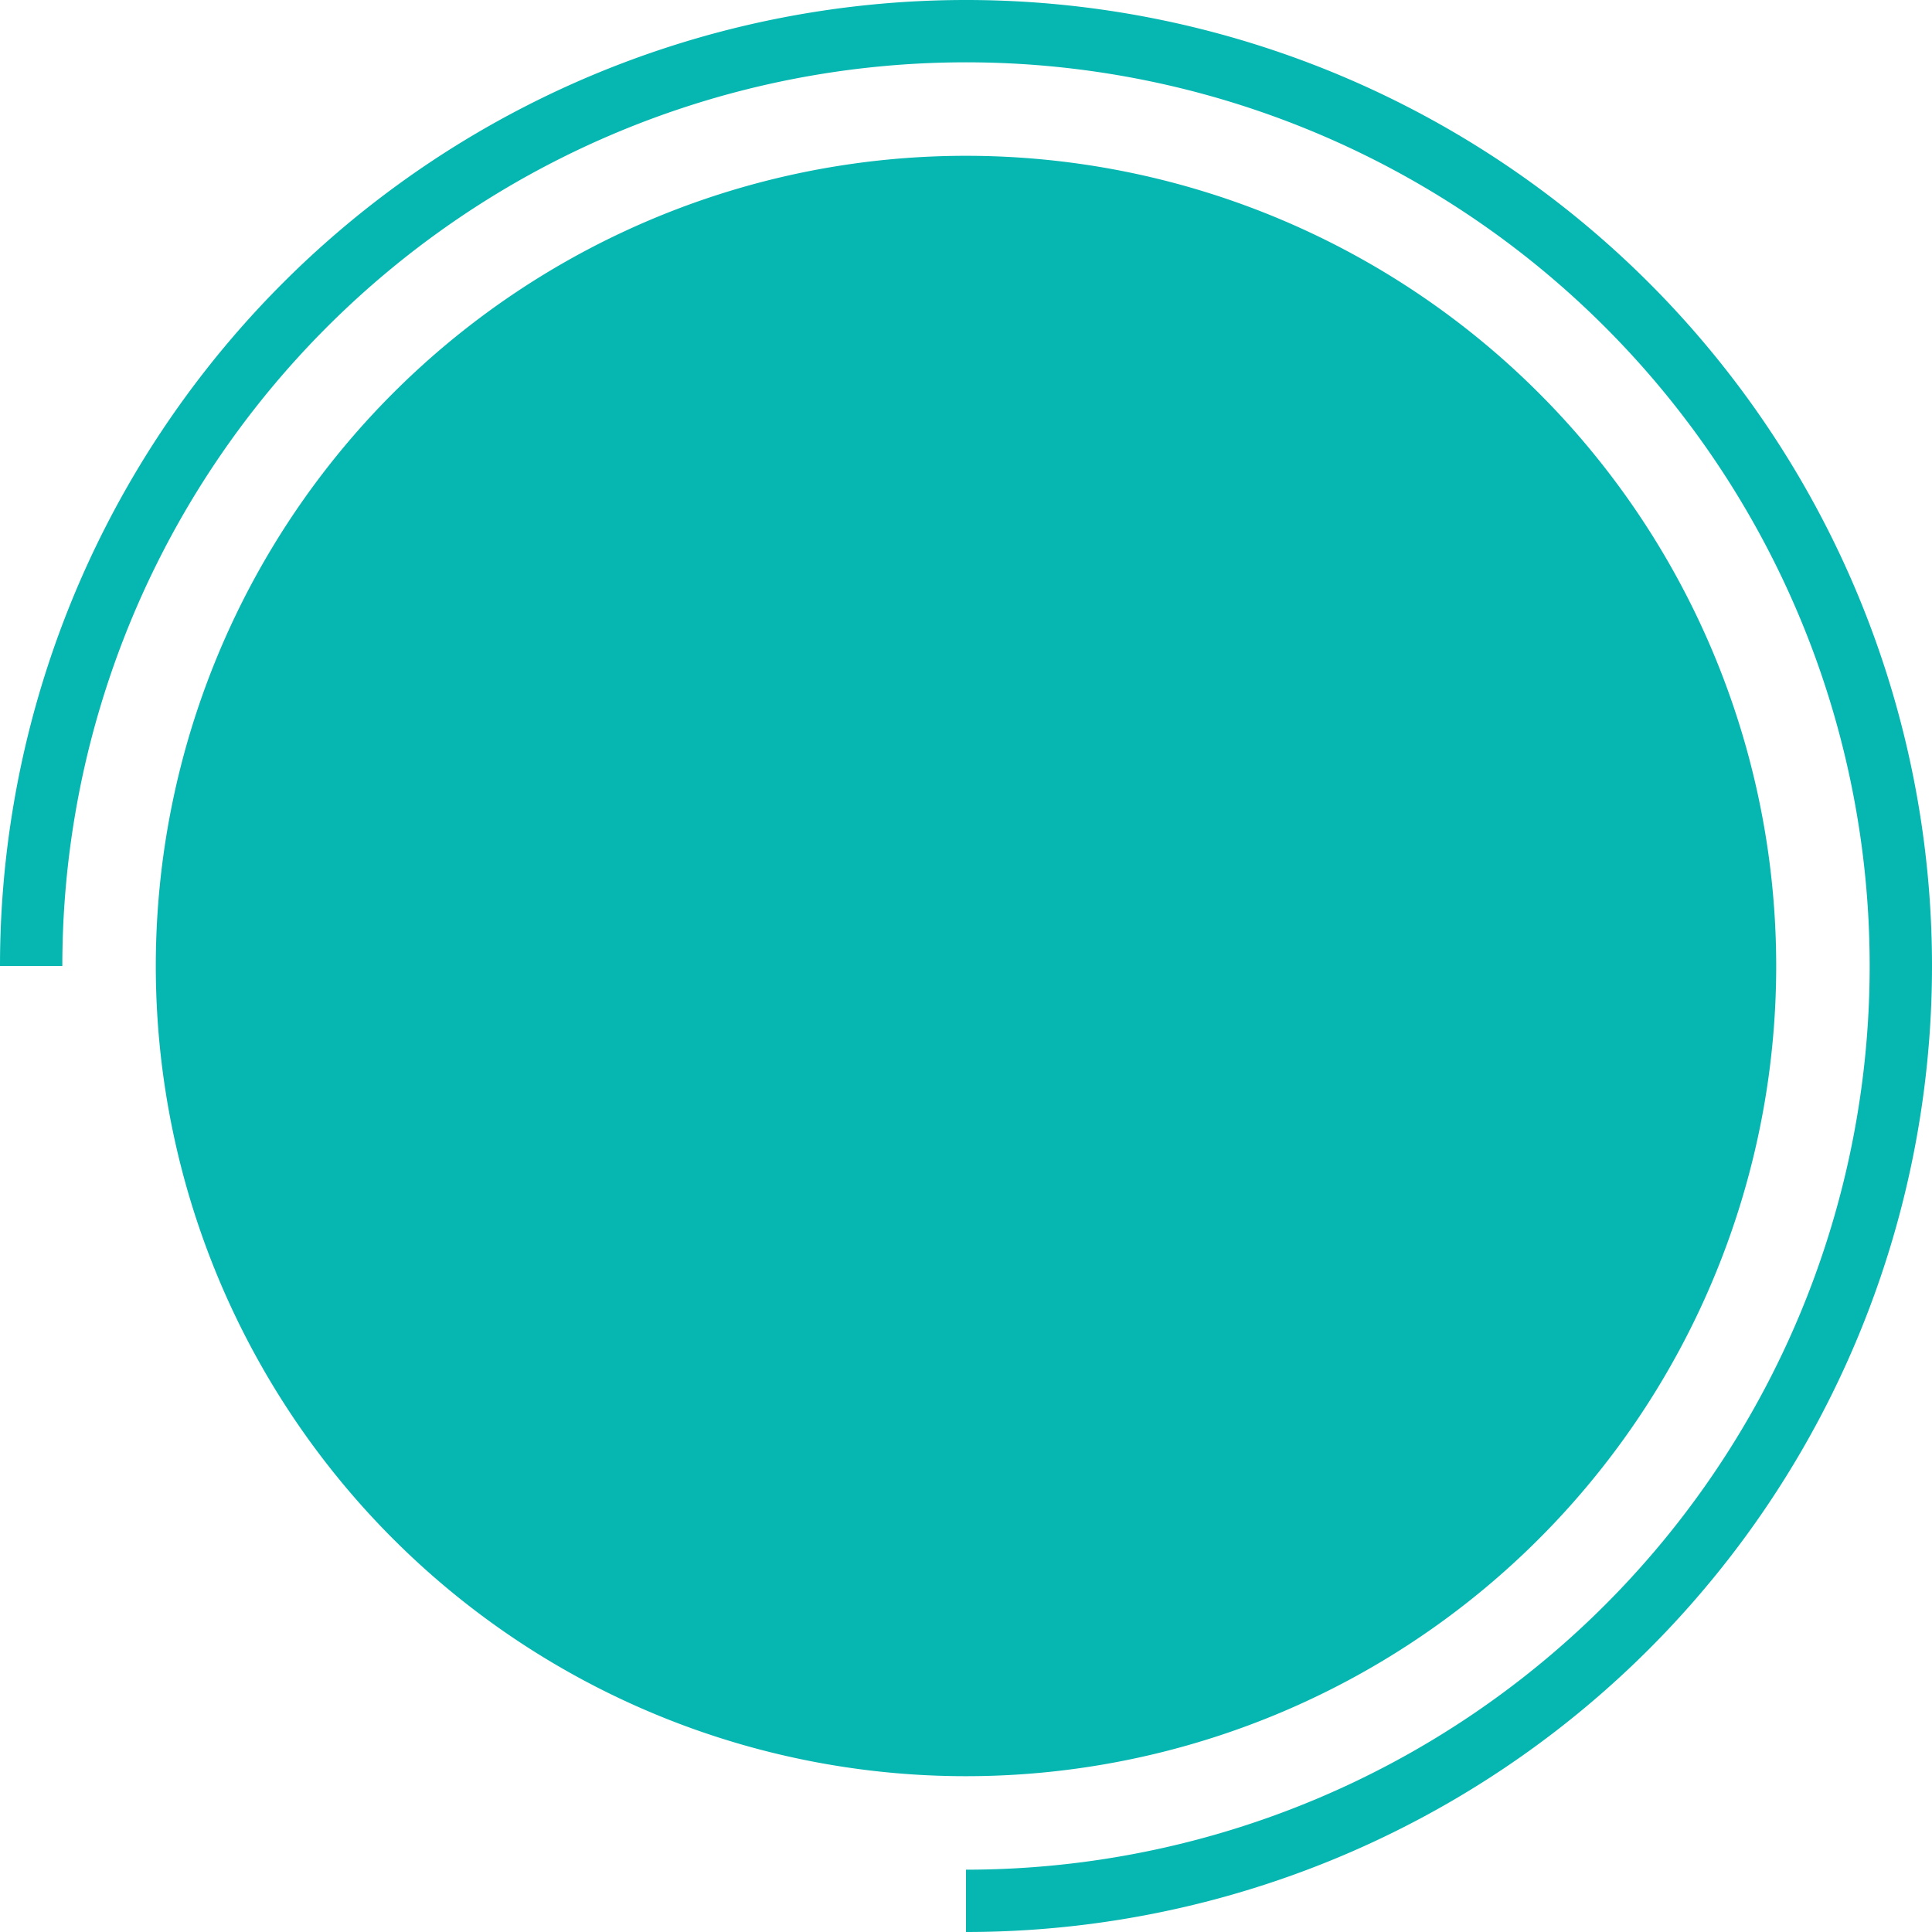 <?xml version="1.0" encoding="UTF-8"?> <svg xmlns="http://www.w3.org/2000/svg" viewBox="0 0 62 62"> <g id="Layer_2" data-name="Layer 2"> <g id="Layer_1-2" data-name="Layer 1"> <path d="M57,31A26,26,0,1,1,31,5,26,26,0,0,1,57,31Zm5,0A31,31,0,0,0,0,31H2A29,29,0,1,1,31,60v2A31,31,0,0,0,62,31Z" style="fill:#06b6b1"></path> </g> </g> </svg> 